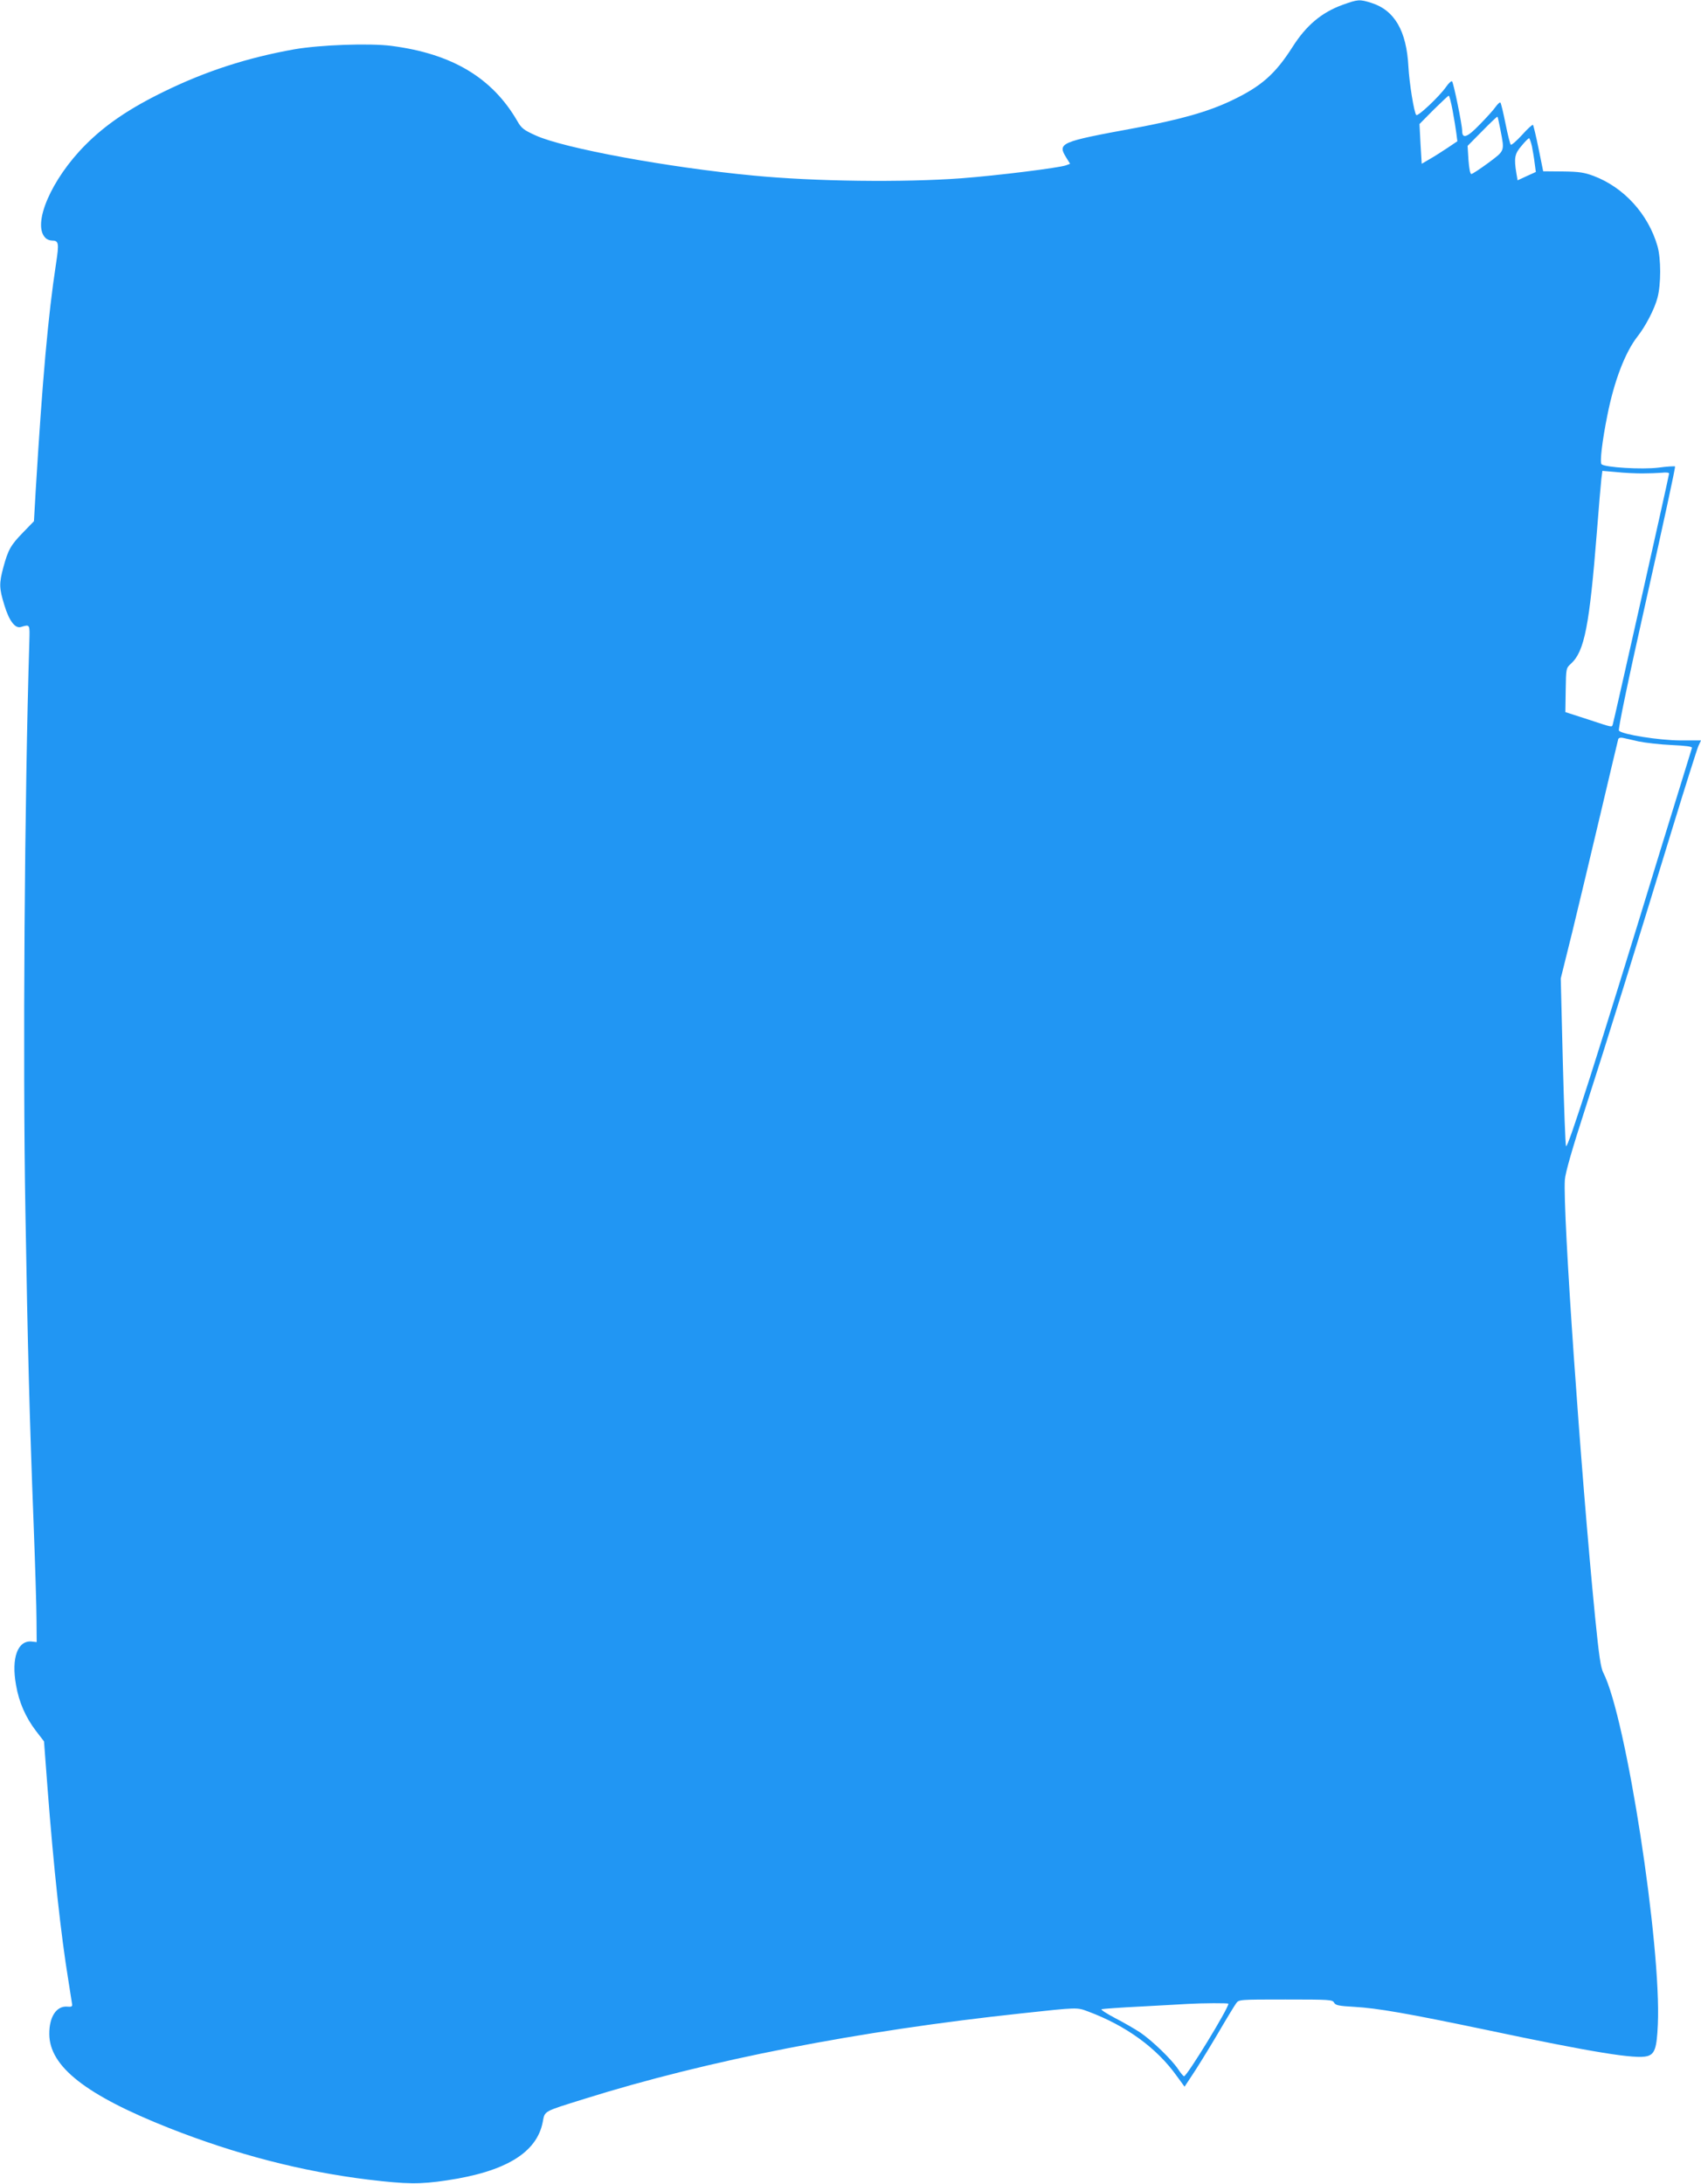 <?xml version="1.0" standalone="no"?>
<!DOCTYPE svg PUBLIC "-//W3C//DTD SVG 20010904//EN"
 "http://www.w3.org/TR/2001/REC-SVG-20010904/DTD/svg10.dtd">
<svg version="1.0" xmlns="http://www.w3.org/2000/svg"
 width="997pt" height="1280pt" viewBox="0 0 997 1280"
 preserveAspectRatio="xMidYMid meet">
<g transform="translate(0,1280) scale(0.1,-0.1)"
fill="#2196f3" stroke="none">
<path d="M7870 12772 c-124 -45 -214 -121 -294 -247 -102 -160 -184 -232 -359
-315 -139 -66 -300 -111 -567 -161 -440 -81 -454 -87 -399 -175 l21 -34 -24
-9 c-41 -15 -402 -60 -613 -76 -339 -25 -860 -19 -1220 16 -497 47 -1111 160
-1275 235 -71 32 -84 43 -107 83 -147 255 -383 396 -738 442 -129 17 -420 6
-570 -20 -274 -49 -516 -127 -760 -246 -206 -100 -348 -197 -465 -315 -200
-201 -313 -465 -234 -544 8 -9 25 -16 38 -16 41 0 43 -14 24 -138 -46 -302
-79 -672 -119 -1332 l-10 -175 -63 -65 c-74 -76 -88 -102 -116 -204 -26 -97
-25 -123 5 -221 28 -94 64 -141 98 -130 53 16 52 17 49 -85 -28 -910 -39
-2444 -23 -3345 13 -775 24 -1204 48 -1825 9 -239 17 -493 17 -565 l1 -130
-27 3 c-84 10 -123 -95 -94 -255 17 -100 56 -189 117 -269 l47 -61 21 -279
c36 -468 78 -856 122 -1124 11 -69 21 -132 22 -140 1 -11 -6 -14 -26 -12 -65
7 -109 -58 -108 -161 1 -190 214 -357 701 -550 393 -155 778 -255 1170 -303
227 -27 300 -28 460 -4 343 51 526 162 561 341 13 68 0 60 246 137 721 226
1602 398 2563 501 331 36 322 35 387 11 223 -83 403 -214 520 -378 l46 -63 45
68 c25 37 90 142 144 233 53 91 104 175 113 187 16 23 17 23 290 23 257 0 275
-1 284 -18 9 -16 27 -20 118 -25 137 -8 306 -37 779 -136 615 -130 873 -172
939 -153 44 12 56 47 62 185 21 462 -185 1798 -319 2061 -16 30 -26 101 -49
330 -84 852 -190 2376 -177 2561 3 41 42 178 122 425 127 394 295 936 510
1640 75 245 143 460 151 478 l15 32 -123 0 c-123 1 -335 34 -358 57 -6 6 49
273 162 776 95 422 170 770 167 773 -3 2 -47 0 -97 -7 -96 -12 -315 1 -334 20
-11 11 4 137 34 286 40 203 105 371 177 463 46 58 100 161 117 227 21 80 21
227 0 302 -54 188 -197 345 -375 412 -54 20 -84 25 -180 26 l-115 1 -27 133
c-15 74 -30 136 -33 139 -3 3 -32 -23 -64 -59 -32 -35 -62 -61 -66 -57 -4 4
-18 59 -31 124 -13 64 -26 120 -30 123 -3 3 -15 -8 -27 -24 -11 -17 -53 -63
-93 -104 -74 -77 -104 -88 -104 -37 0 35 -50 279 -59 289 -4 4 -20 -10 -35
-32 -40 -57 -166 -176 -175 -165 -13 14 -41 189 -46 284 -11 209 -81 330 -217
373 -70 22 -78 21 -168 -11z m644 -619 c9 -49 19 -109 22 -134 l6 -47 -58 -39
c-33 -22 -80 -52 -105 -66 l-46 -27 -7 116 -6 117 82 83 c46 45 86 83 89 83 4
1 14 -38 23 -86z m281 -117 c24 -124 26 -118 -72 -191 -49 -36 -93 -65 -99
-65 -7 0 -13 31 -17 83 l-5 82 86 87 c47 48 87 86 89 84 2 -2 10 -38 18 -80z
m184 -93 c5 -27 13 -71 16 -99 l7 -52 -53 -24 -54 -25 -7 41 c-15 90 -10 115
30 161 20 25 40 44 44 45 3 0 11 -21 17 -47z m646 -1918 c39 0 90 2 115 4 25
3 44 1 43 -5 -4 -29 -325 -1458 -330 -1470 -7 -18 4 -20 -148 30 l-130 42 2
129 c2 128 2 128 31 155 79 72 108 220 152 775 11 143 23 281 26 308 l6 47 81
-7 c45 -5 114 -8 152 -8z m-20 -1571 c39 -8 125 -18 193 -21 84 -4 122 -9 119
-17 -2 -6 -86 -279 -187 -606 -367 -1200 -541 -1746 -551 -1728 -4 7 -12 231
-19 498 l-12 485 67 270 c36 149 111 461 166 695 55 234 102 431 104 438 3 7
14 10 27 7 13 -3 55 -12 93 -21z m-2405 -7399 c0 -28 -243 -425 -260 -425 -4
0 -20 19 -35 42 -39 58 -151 166 -221 214 -32 21 -99 60 -148 85 -49 26 -85
49 -80 52 5 2 110 10 234 16 124 7 245 13 270 15 88 5 240 6 240 1z"/>
</g>
</svg>
